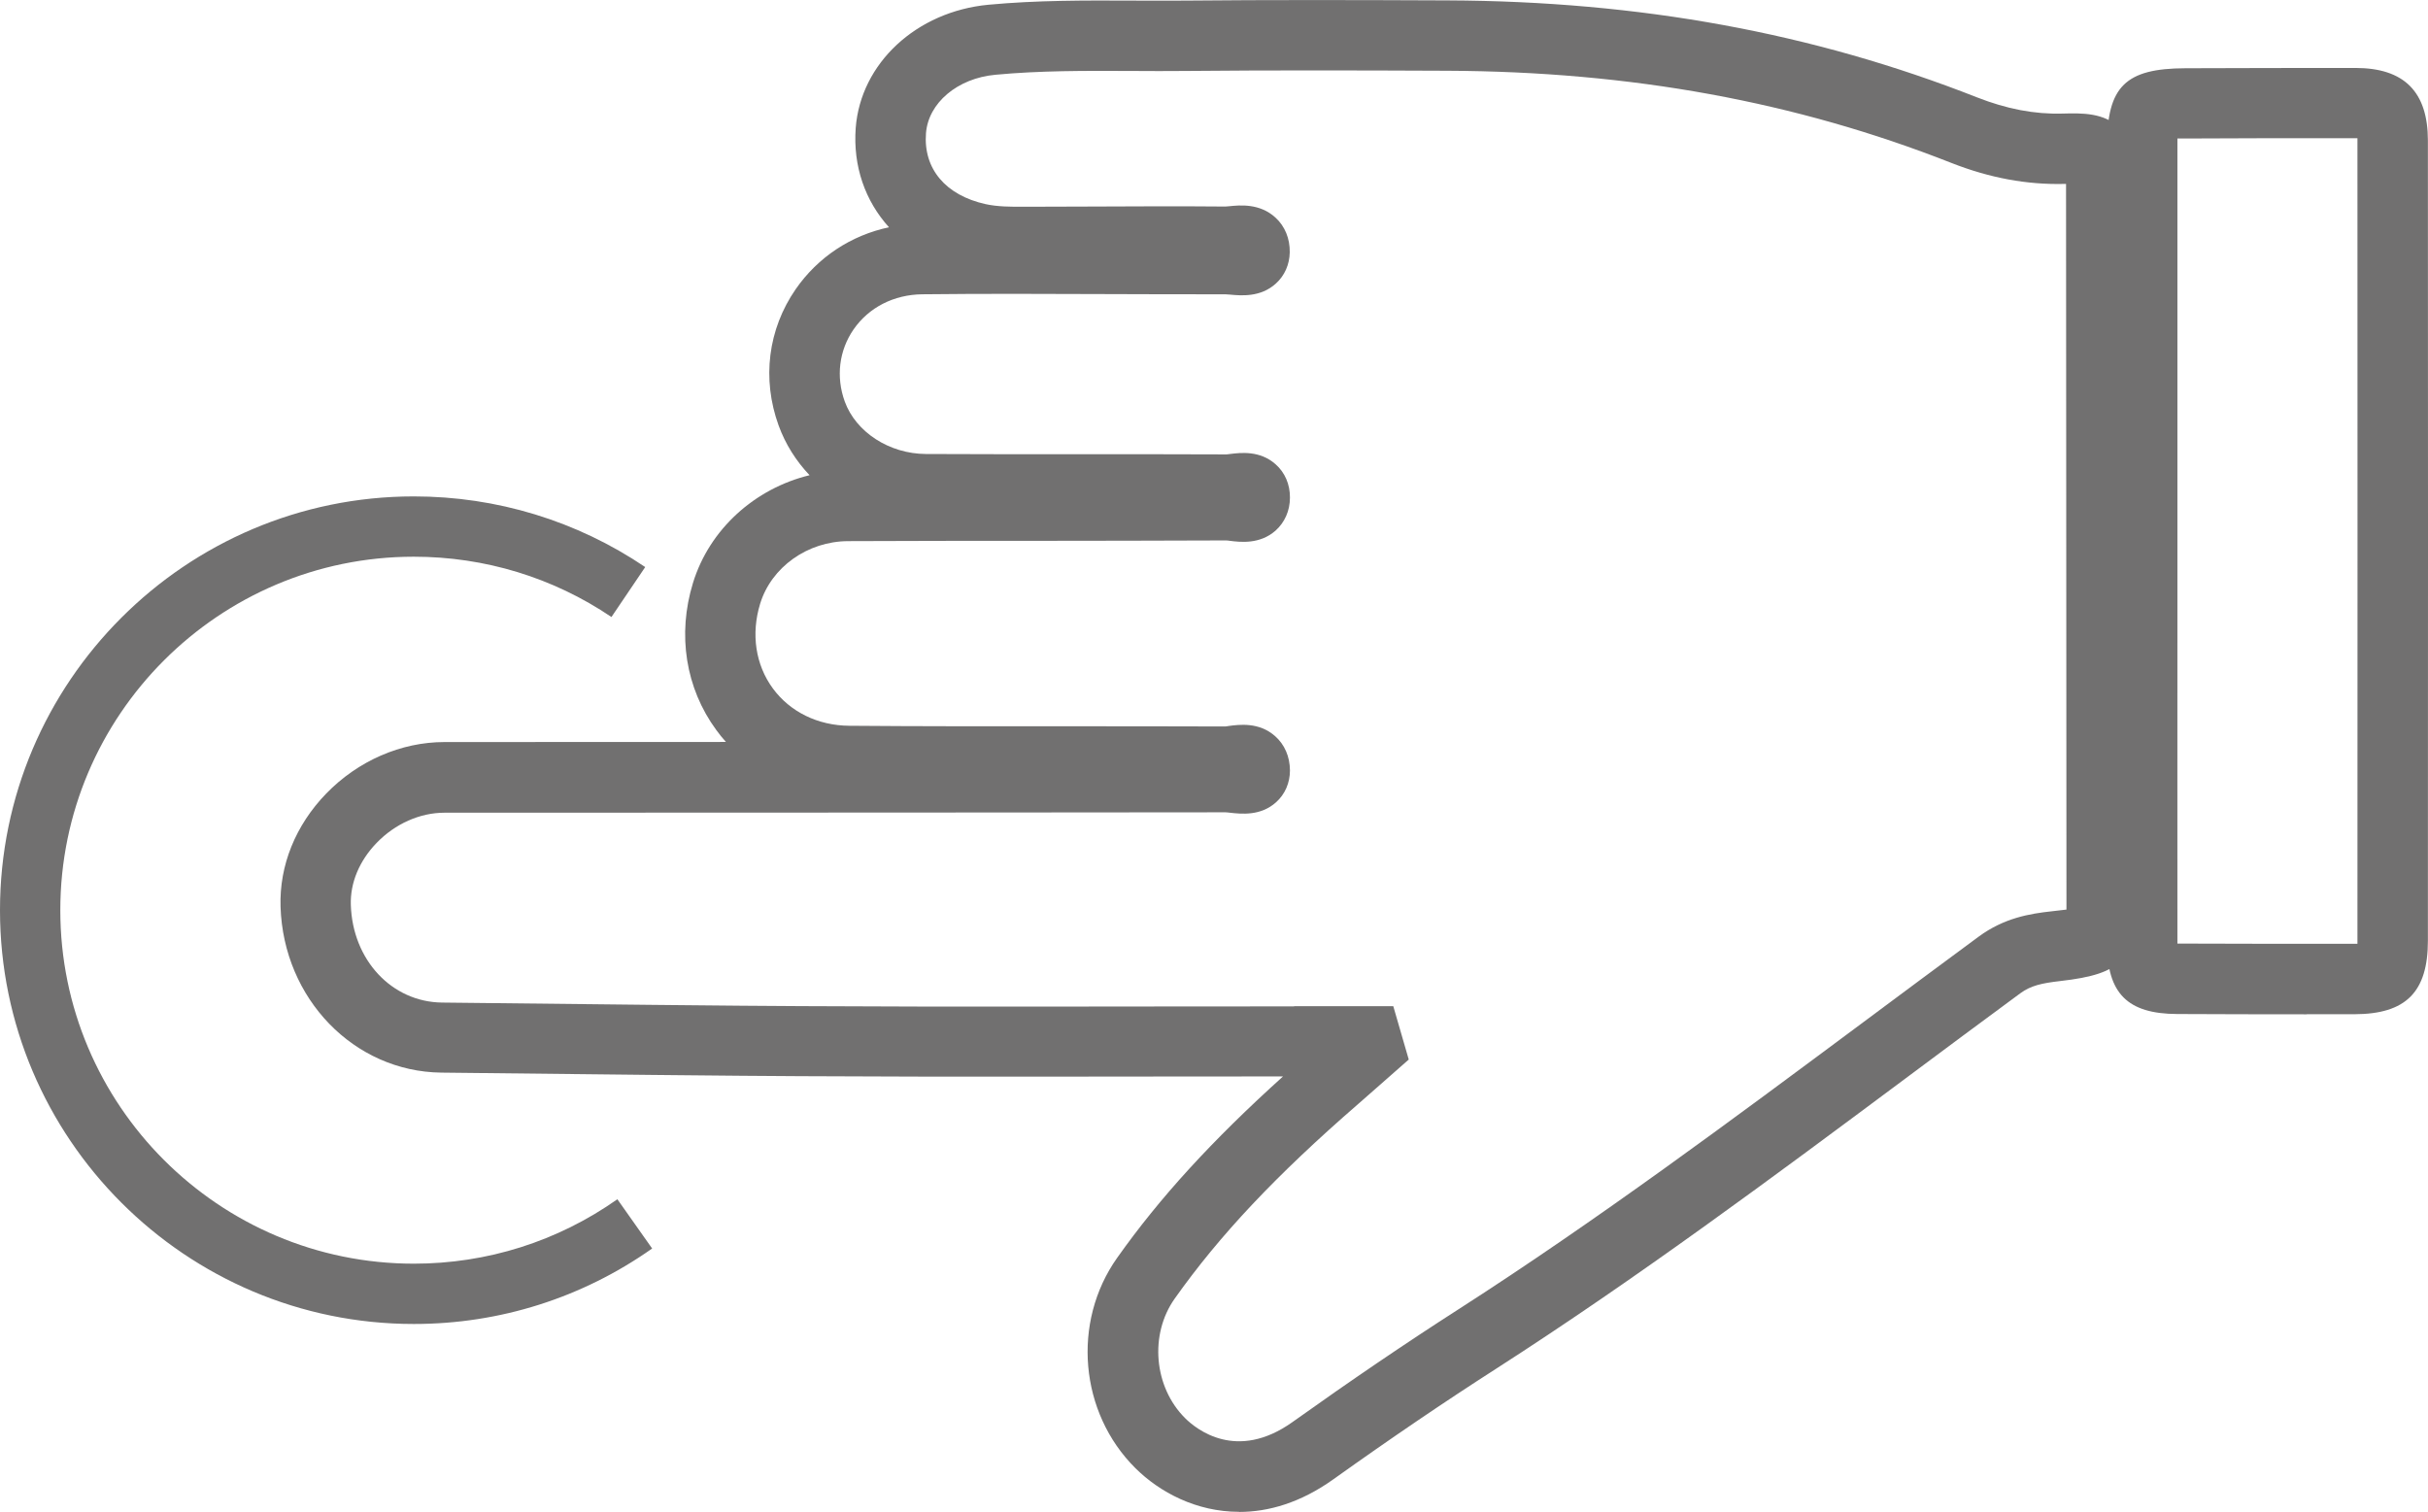 <?xml version="1.0" encoding="UTF-8"?>
<svg id="Capa_2" data-name="Capa 2" xmlns="http://www.w3.org/2000/svg" viewBox="0 0 241.55 150.42">
  <defs>
    <style>
      .cls-1 {
        fill: #717070;
      }
    </style>
  </defs>
  <g id="Capa_1-2" data-name="Capa 1">
    <g>
      <path class="cls-1" d="M41.17,131.73C18.47,131.73,0,113.26,0,90.56S18.47,49.39,41.17,49.39c8.25,0,16.21,2.43,23.02,7.03l-3.36,4.97c-5.81-3.93-12.61-6-19.66-6-19.39,0-35.17,15.78-35.17,35.17s15.78,35.17,35.17,35.17c7.3,0,14.3-2.22,20.25-6.41l3.46,4.9c-6.96,4.91-15.16,7.51-23.71,7.51"/>
      <path class="cls-1" d="M123.27,150.42c-4.24,0-7.89-1.94-10.31-4.34-5.57-5.53-6.35-14.53-1.82-20.93,4.24-5.99,9.41-11.65,16.5-18.05-4.46,0-8.92,0-13.39,.01-15.15,.02-30.82,.04-46.24-.13l-3.09-.03c-7-.08-14.01-.15-21.02-.23-8.68-.1-15.7-7.35-15.99-16.5-.13-4.11,1.49-8.11,4.54-11.26,3.16-3.26,7.44-5.13,11.77-5.13,9.33,0,18.67-.01,28-.01-.34-.38-.67-.78-.97-1.2-3.04-4.15-3.89-9.48-2.31-14.62,1.64-5.35,6.16-9.4,11.6-10.72-1.34-1.41-2.4-3.08-3.08-4.95-1.68-4.63-1.06-9.57,1.7-13.56,2.22-3.2,5.5-5.35,9.28-6.16-2.37-2.62-3.59-6.07-3.31-9.88,.49-6.43,6.04-11.59,13.21-12.26C103.15,.02,107.96,.04,112.61,.06c1.77,0,3.54,.02,5.31,0,8.47-.08,16.84-.06,26.11-.02,19.13,.08,36.35,3.23,52.66,9.65,2.93,1.15,5.71,1.69,8.51,1.61,1.93-.05,4.11-.11,5.73,1.46,1.61,1.57,1.62,3.66,1.62,5.88l.04,70.44c0,6.31-1.35,7.82-7.63,8.53-1.83,.21-2.92,.45-3.96,1.21-3.83,2.82-7.65,5.66-11.47,8.51-13.09,9.75-26.63,19.82-40.67,28.84-5.19,3.33-10.49,6.93-16.22,11.02-3.25,2.32-6.44,3.24-9.35,3.24m5.47-50.32c1.24,0,2.49,0,3.73,0h6.12s1.54,5.31,1.54,5.31l-2.74,2.41c-.76,.68-1.53,1.35-2.3,2.02-8.16,7.08-13.78,13.05-18.24,19.35-2.54,3.58-2.08,8.81,1.04,11.91,1.1,1.09,5.11,4.34,10.67,.38,5.82-4.15,11.22-7.82,16.5-11.21,13.83-8.88,27.27-18.89,40.27-28.56,3.83-2.85,7.66-5.7,11.5-8.53,2.53-1.86,5.07-2.28,7.26-2.52,.51-.06,1.03-.11,1.47-.17,0-.43,0-.93,0-1.4l-.04-70.45c0-.09,0-.21,0-.35-.05,0-.11,0-.16,0-3.74,.09-7.43-.59-11.25-2.09-15.48-6.1-31.88-9.09-50.12-9.17-9.24-.04-17.58-.06-26.01,.02-1.8,.02-3.61,.01-5.41,0-4.69-.02-9.12-.04-13.58,.38-3.76,.35-6.66,2.8-6.89,5.82-.27,3.53,1.95,6.17,5.93,7.05,1.18,.26,2.51,.27,3.9,.26h.13c2.17,0,4.34-.01,6.51-.02,4.36-.02,8.86-.04,13.31,0,.1,0,.24-.02,.38-.03,1.06-.11,3.04-.31,4.61,1.13,.94,.86,1.44,2.08,1.42,3.45-.02,1.22-.51,2.33-1.39,3.12-1.52,1.37-3.43,1.2-4.58,1.09-.16-.01-.32-.03-.45-.03-3.91,0-7.82,0-11.73-.02-6.04-.02-12.28-.05-18.4,.02-2.83,.03-5.32,1.3-6.84,3.49-1.45,2.1-1.77,4.72-.88,7.18,1.11,3.05,4.43,5.2,8.07,5.22,5.03,.03,10.06,.02,15.09,.02,4.94,0,9.88,0,14.83,.02,.08,0,.21-.03,.34-.04,1.04-.13,2.97-.37,4.53,1.02,.93,.82,1.44,2,1.43,3.32,0,1.3-.52,2.47-1.44,3.29-1.56,1.37-3.49,1.14-4.53,1.01-.14-.02-.27-.04-.39-.04-6.38,.03-12.8,.03-19.22,.04-6.13,0-12.26,0-18.39,.03-4.02,.02-7.62,2.58-8.74,6.23-.92,3.01-.46,6.08,1.27,8.43,1.71,2.33,4.48,3.69,7.61,3.71,6.97,.06,14.05,.05,20.91,.05,5.49,0,10.98,0,16.48,.02,.08,0,.21-.03,.35-.05,1.05-.14,3.01-.4,4.6,1,.96,.84,1.48,2.05,1.49,3.42,0,1.24-.49,2.37-1.38,3.17-1.54,1.38-3.45,1.17-4.6,1.04-.16-.02-.31-.04-.45-.04-14.82,.02-29.66,.02-44.49,.03-11.07,0-22.13,0-33.19,.01-2.44,0-4.9,1.09-6.75,3-1.72,1.78-2.64,3.97-2.57,6.17,.17,5.48,4.07,9.66,9.07,9.72,7,.08,14.01,.16,21.01,.23l3.09,.03c15.38,.17,31.02,.15,46.16,.13,4.83,0,9.67-.01,14.5-.01"/>
      <path class="cls-1" d="M229.49,100.92c-4.3,0-8.59-.01-12.89-.03-4.95-.02-6.97-2.05-6.98-7.02-.02-11.09-.01-22.18,0-33.26v-7.03s0-10.97,0-10.97c0-9.37,0-18.74,0-28.11,0-5.89,1.83-7.69,7.79-7.71,5.64-.02,11.27-.03,16.91-.03,4.86,0,7.22,2.37,7.22,7.23,.01,26.53,.02,53.07,0,79.6,0,5.12-2.19,7.31-7.31,7.32-1.58,0-3.16,0-4.75,0m-12.86-7.03h0c5.86,.02,11.73,.03,17.59,.02,.11,0,.22,0,.32,0,0-.1,0-.2,0-.32,.01-26.53,.01-53.06,0-79.6,0-.08,0-.16,0-.23-.07,0-.15,0-.23,0-5.62-.01-11.25,0-16.87,.03-.17,0-.48,0-.81,0,0,.21,0,.45,0,.71,0,9.37,0,18.73,0,28.1v10.97s0,7.03,0,7.03c0,11.08-.01,22.17,0,33.25v.03Z"/>
    </g>
  </g>
</svg>